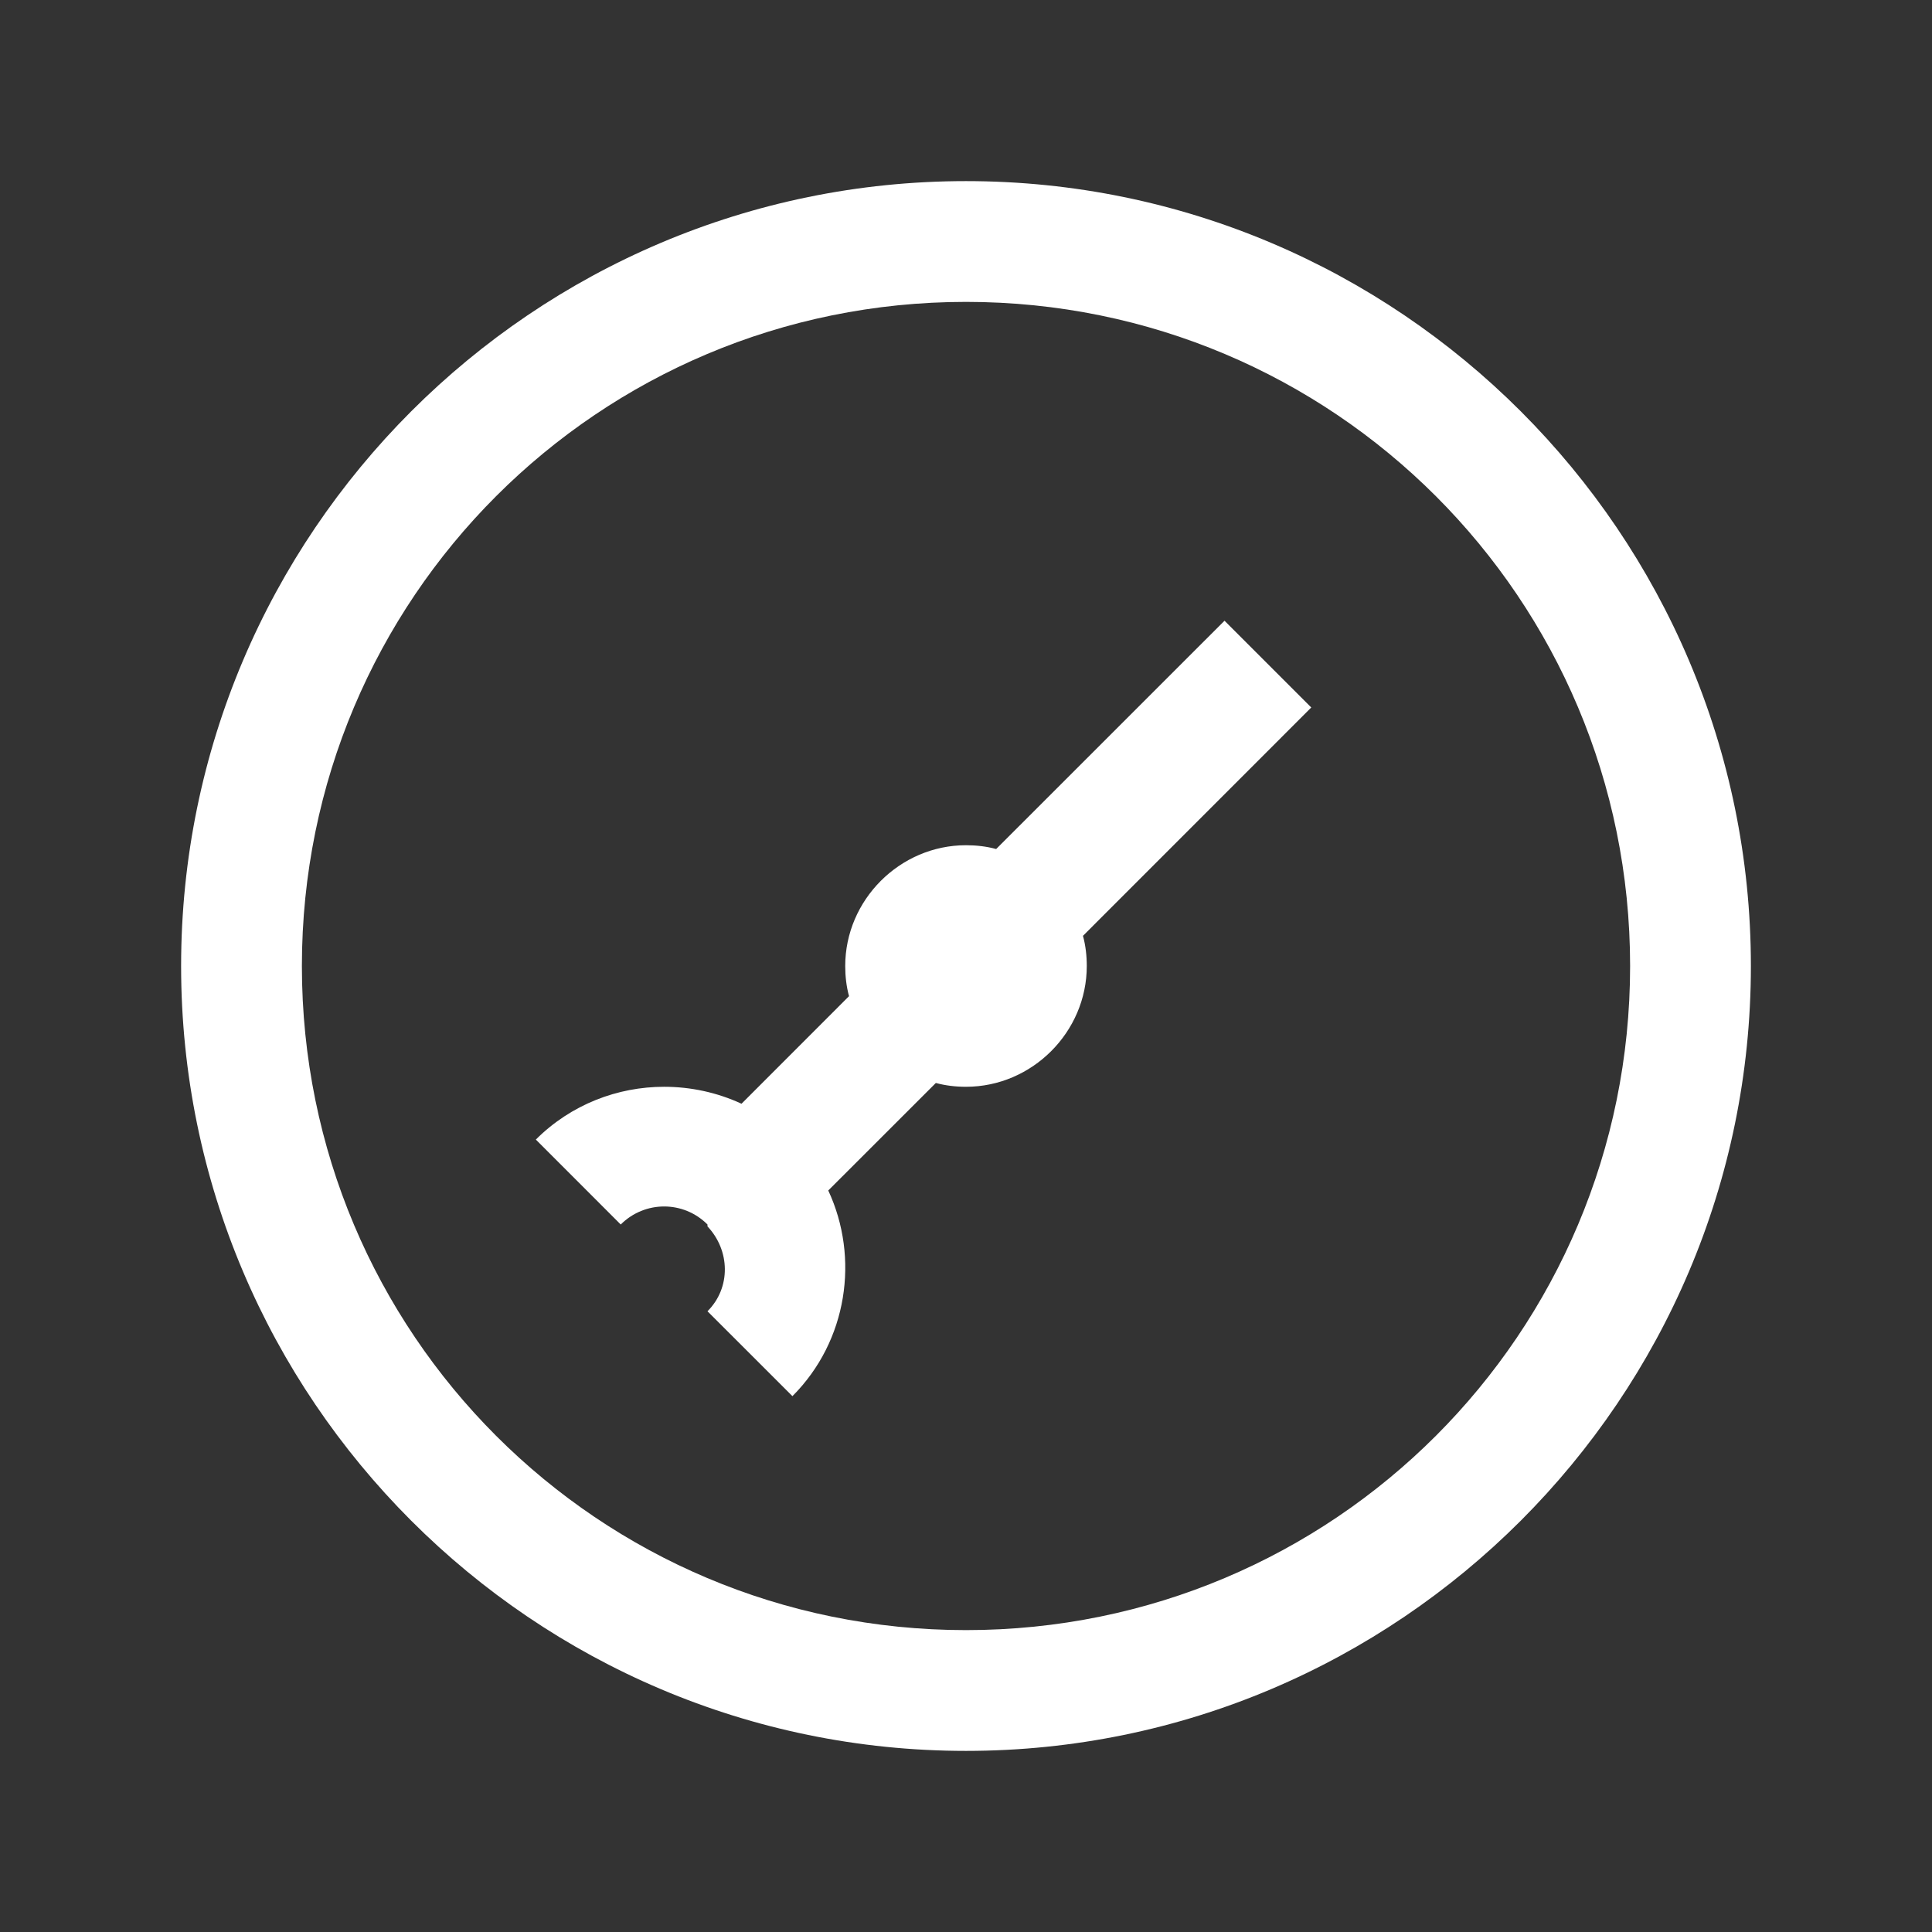 <?xml version="1.0" encoding="UTF-8"?>
<svg xmlns="http://www.w3.org/2000/svg" width="31" height="31" viewBox="0 0 31 31" fill="none">
  <rect x="0" y="0" width="31" height="31" fill="#333333" stroke="none"/>
  <path d="M15.5 2.906C8.556 2.906 2.906 8.556 2.906 15.5C2.906 22.444 8.556 28.094 15.5 28.094C22.444 28.094 28.094 22.444 28.094 15.5C28.094 8.556 22.444 2.906 15.5 2.906ZM15.5 4.844C21.396 4.844 26.156 9.604 26.156 15.5C26.156 21.396 21.396 26.156 15.5 26.156C9.604 26.156 4.844 21.396 4.844 15.5C4.844 9.604 9.604 4.844 15.5 4.844ZM19.648 9.96L15.984 13.623C15.829 13.581 15.666 13.562 15.5 13.562C14.44 13.562 13.562 14.44 13.562 15.5C13.562 15.666 13.581 15.829 13.623 15.984L11.898 17.71C11.504 17.528 11.08 17.438 10.656 17.438C9.911 17.438 9.162 17.721 8.598 18.285L9.96 19.648C10.346 19.262 10.967 19.262 11.352 19.648V19.678C11.716 20.064 11.731 20.662 11.352 21.04L12.715 22.402C13.6 21.517 13.793 20.181 13.29 19.102L15.016 17.377C15.171 17.419 15.334 17.438 15.5 17.438C16.56 17.438 17.438 16.56 17.438 15.5C17.438 15.334 17.419 15.171 17.377 15.016L21.04 11.352L19.648 9.96Z" fill="white"></path>
</svg>
